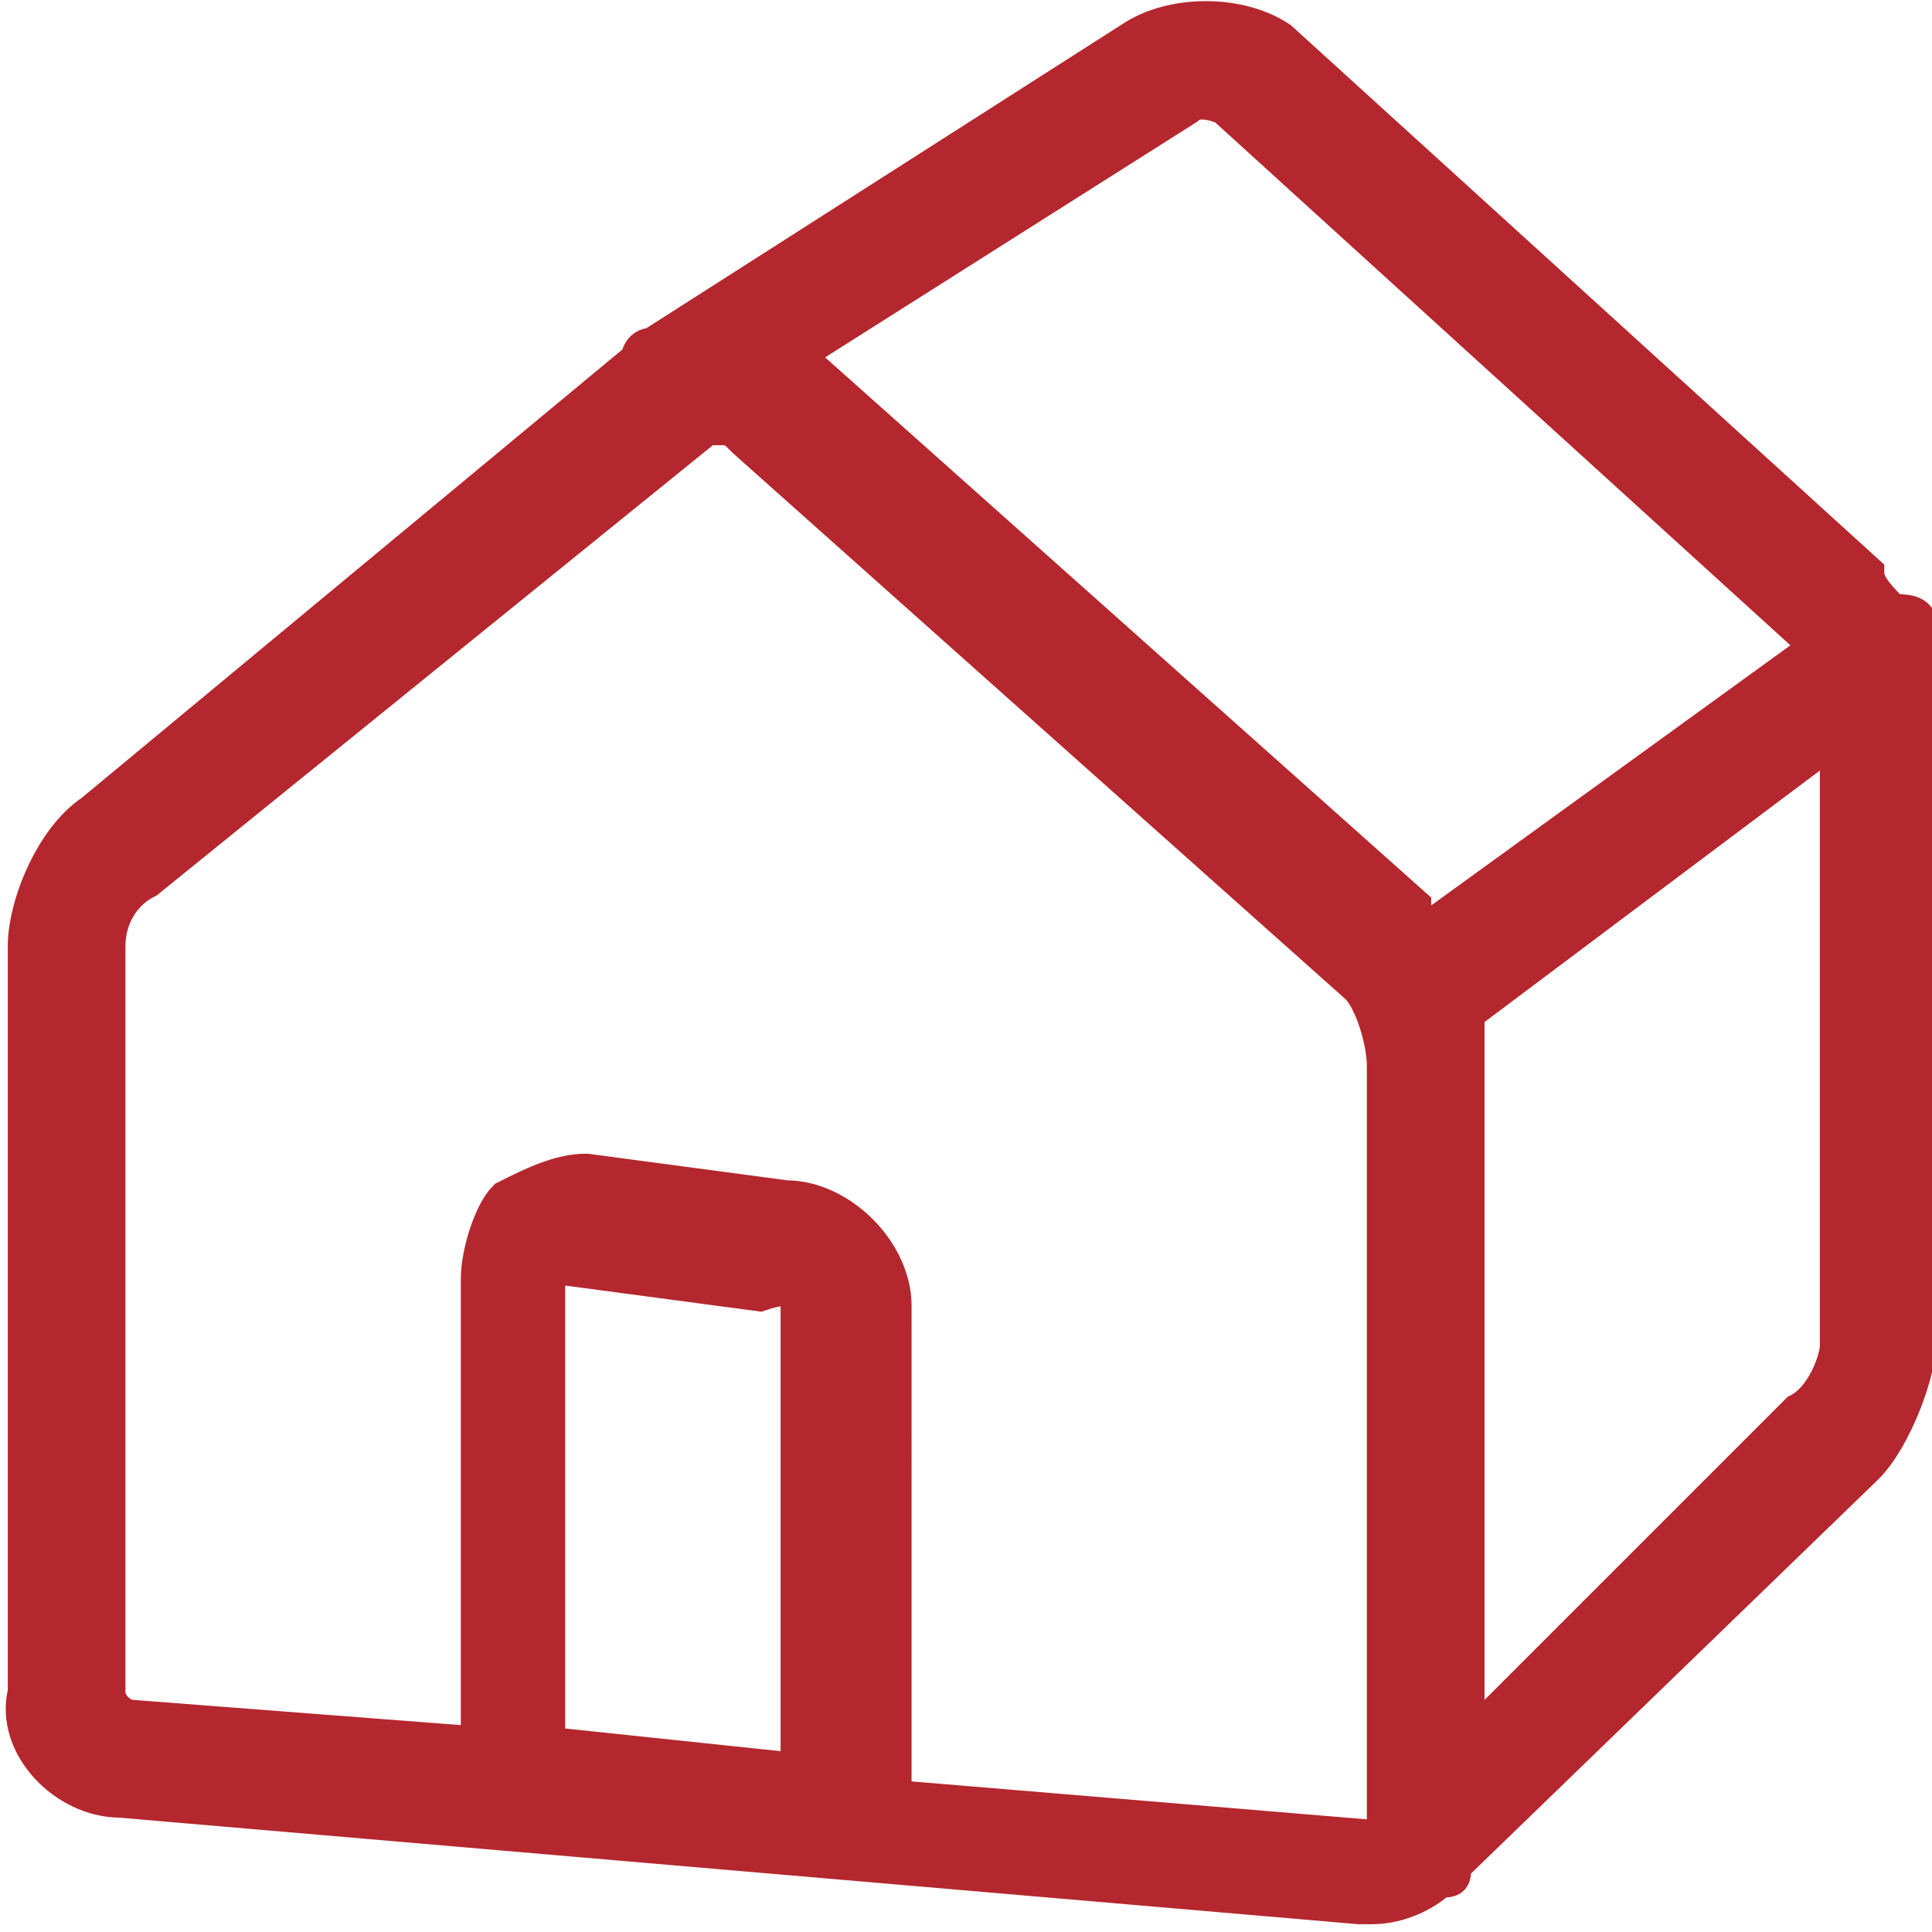 <?xml version="1.0" encoding="utf-8"?>
<!-- Generator: Adobe Illustrator 22.0.1, SVG Export Plug-In . SVG Version: 6.00 Build 0)  -->
<svg version="1.1" id="Calque_1" xmlns="http://www.w3.org/2000/svg" xmlns:xlink="http://www.w3.org/1999/xlink" x="0px" y="0px"
	 viewBox="0 0 14.5 14.5" style="enable-background:new 0 0 14.5 14.5;" xml:space="preserve">
<style type="text/css">
	.st0{fill:#B4272E;}
	.st1{fill:none;stroke:#B4272E;stroke-width:0.283;stroke-miterlimit:10;}
</style>
<g>
	<path class="st0" d="M0.8,7.1c0-0.2,0.1-0.4,0.3-0.5l4.2-3.4h0.1c0.1,0,0.1,0,0.2,0.1l4.6,4.1c0.1,0.1,0.2,0.4,0.2,0.6v5.7
		c0,0.1,0,0.1-0.1,0.1l-3.6-0.3V9.8C6.7,9.4,6.3,9,5.9,9L4.4,8.8C4.2,8.8,4,8.9,3.8,9C3.7,9.1,3.6,9.4,3.6,9.6v3.5L1,12.9
		c-0.1,0-0.2-0.1-0.2-0.2V7.1z M8.9,0.8c0.1-0.1,0.3,0,0.3,0l4.4,4c0,0,0,0,0,0.1L10.7,7c0-0.1-0.1-0.1-0.1-0.2L6,2.7c0,0,0,0-0.1,0
		L8.9,0.8z M13.5,10.6L11,13.1V7.9c0-0.1,0-0.2,0-0.3l2.8-2.1v4.6C13.8,10.2,13.7,10.5,13.5,10.6 M6,13.3l-1.9-0.2V9.6V9.5h0.1
		l1.5,0.2C6,9.6,6,9.7,6,9.8V13.3z M0.9,13.5l9.3,0.8c0,0,0,0,0.1,0c0.2,0,0.4-0.1,0.5-0.2c0.1,0,0.1,0,0.1-0.1l3.1-3
		c0.2-0.2,0.4-0.7,0.4-1V5.3c0-0.1,0-0.2,0-0.3c0.1-0.1,0.1-0.2,0-0.3c0-0.1-0.1-0.1-0.2-0.1C14.1,4.5,14,4.4,14,4.3l-4.4-4
		c-0.3-0.2-0.8-0.2-1.1,0L4.9,2.6c-0.1,0-0.1,0.1-0.1,0.1l0,0L0.7,6.1c-0.3,0.2-0.5,0.7-0.5,1v5.6C0.1,13.1,0.5,13.5,0.9,13.5"/>
	<path class="st1" d="M0.8,7.1c0-0.2,0.1-0.4,0.3-0.5l4.2-3.4h0.1c0.1,0,0.1,0,0.2,0.1l4.6,4.1c0.1,0.1,0.2,0.4,0.2,0.6v5.7
		c0,0.1,0,0.1-0.1,0.1l-3.6-0.3V9.8C6.7,9.4,6.3,9,5.9,9L4.4,8.8C4.2,8.8,4,8.9,3.8,9C3.7,9.1,3.6,9.4,3.6,9.6v3.5L1,12.9
		c-0.1,0-0.2-0.1-0.2-0.2V7.1z M8.9,0.8c0.1-0.1,0.3,0,0.3,0l4.4,4c0,0,0,0,0,0.1L10.7,7c0-0.1-0.1-0.1-0.1-0.2L6,2.7c0,0,0,0-0.1,0
		L8.9,0.8z M13.5,10.6L11,13.1V7.9c0-0.1,0-0.2,0-0.3l2.8-2.1v4.6C13.8,10.2,13.7,10.5,13.5,10.6z M6,13.3l-1.9-0.2V9.6V9.5h0.1
		l1.5,0.2C6,9.6,6,9.7,6,9.8V13.3z M0.9,13.5l9.3,0.8c0,0,0,0,0.1,0c0.2,0,0.4-0.1,0.5-0.2c0.1,0,0.1,0,0.1-0.1l3.1-3
		c0.2-0.2,0.4-0.7,0.4-1V5.3c0-0.1,0-0.2,0-0.3c0.1-0.1,0.1-0.2,0-0.3c0-0.1-0.1-0.1-0.2-0.1C14.1,4.5,14,4.4,14,4.3l-4.4-4
		c-0.3-0.2-0.8-0.2-1.1,0L4.9,2.6c-0.1,0-0.1,0.1-0.1,0.1l0,0L0.7,6.1c-0.3,0.2-0.5,0.7-0.5,1v5.6C0.1,13.1,0.5,13.5,0.9,13.5z"/>
</g>
</svg>
